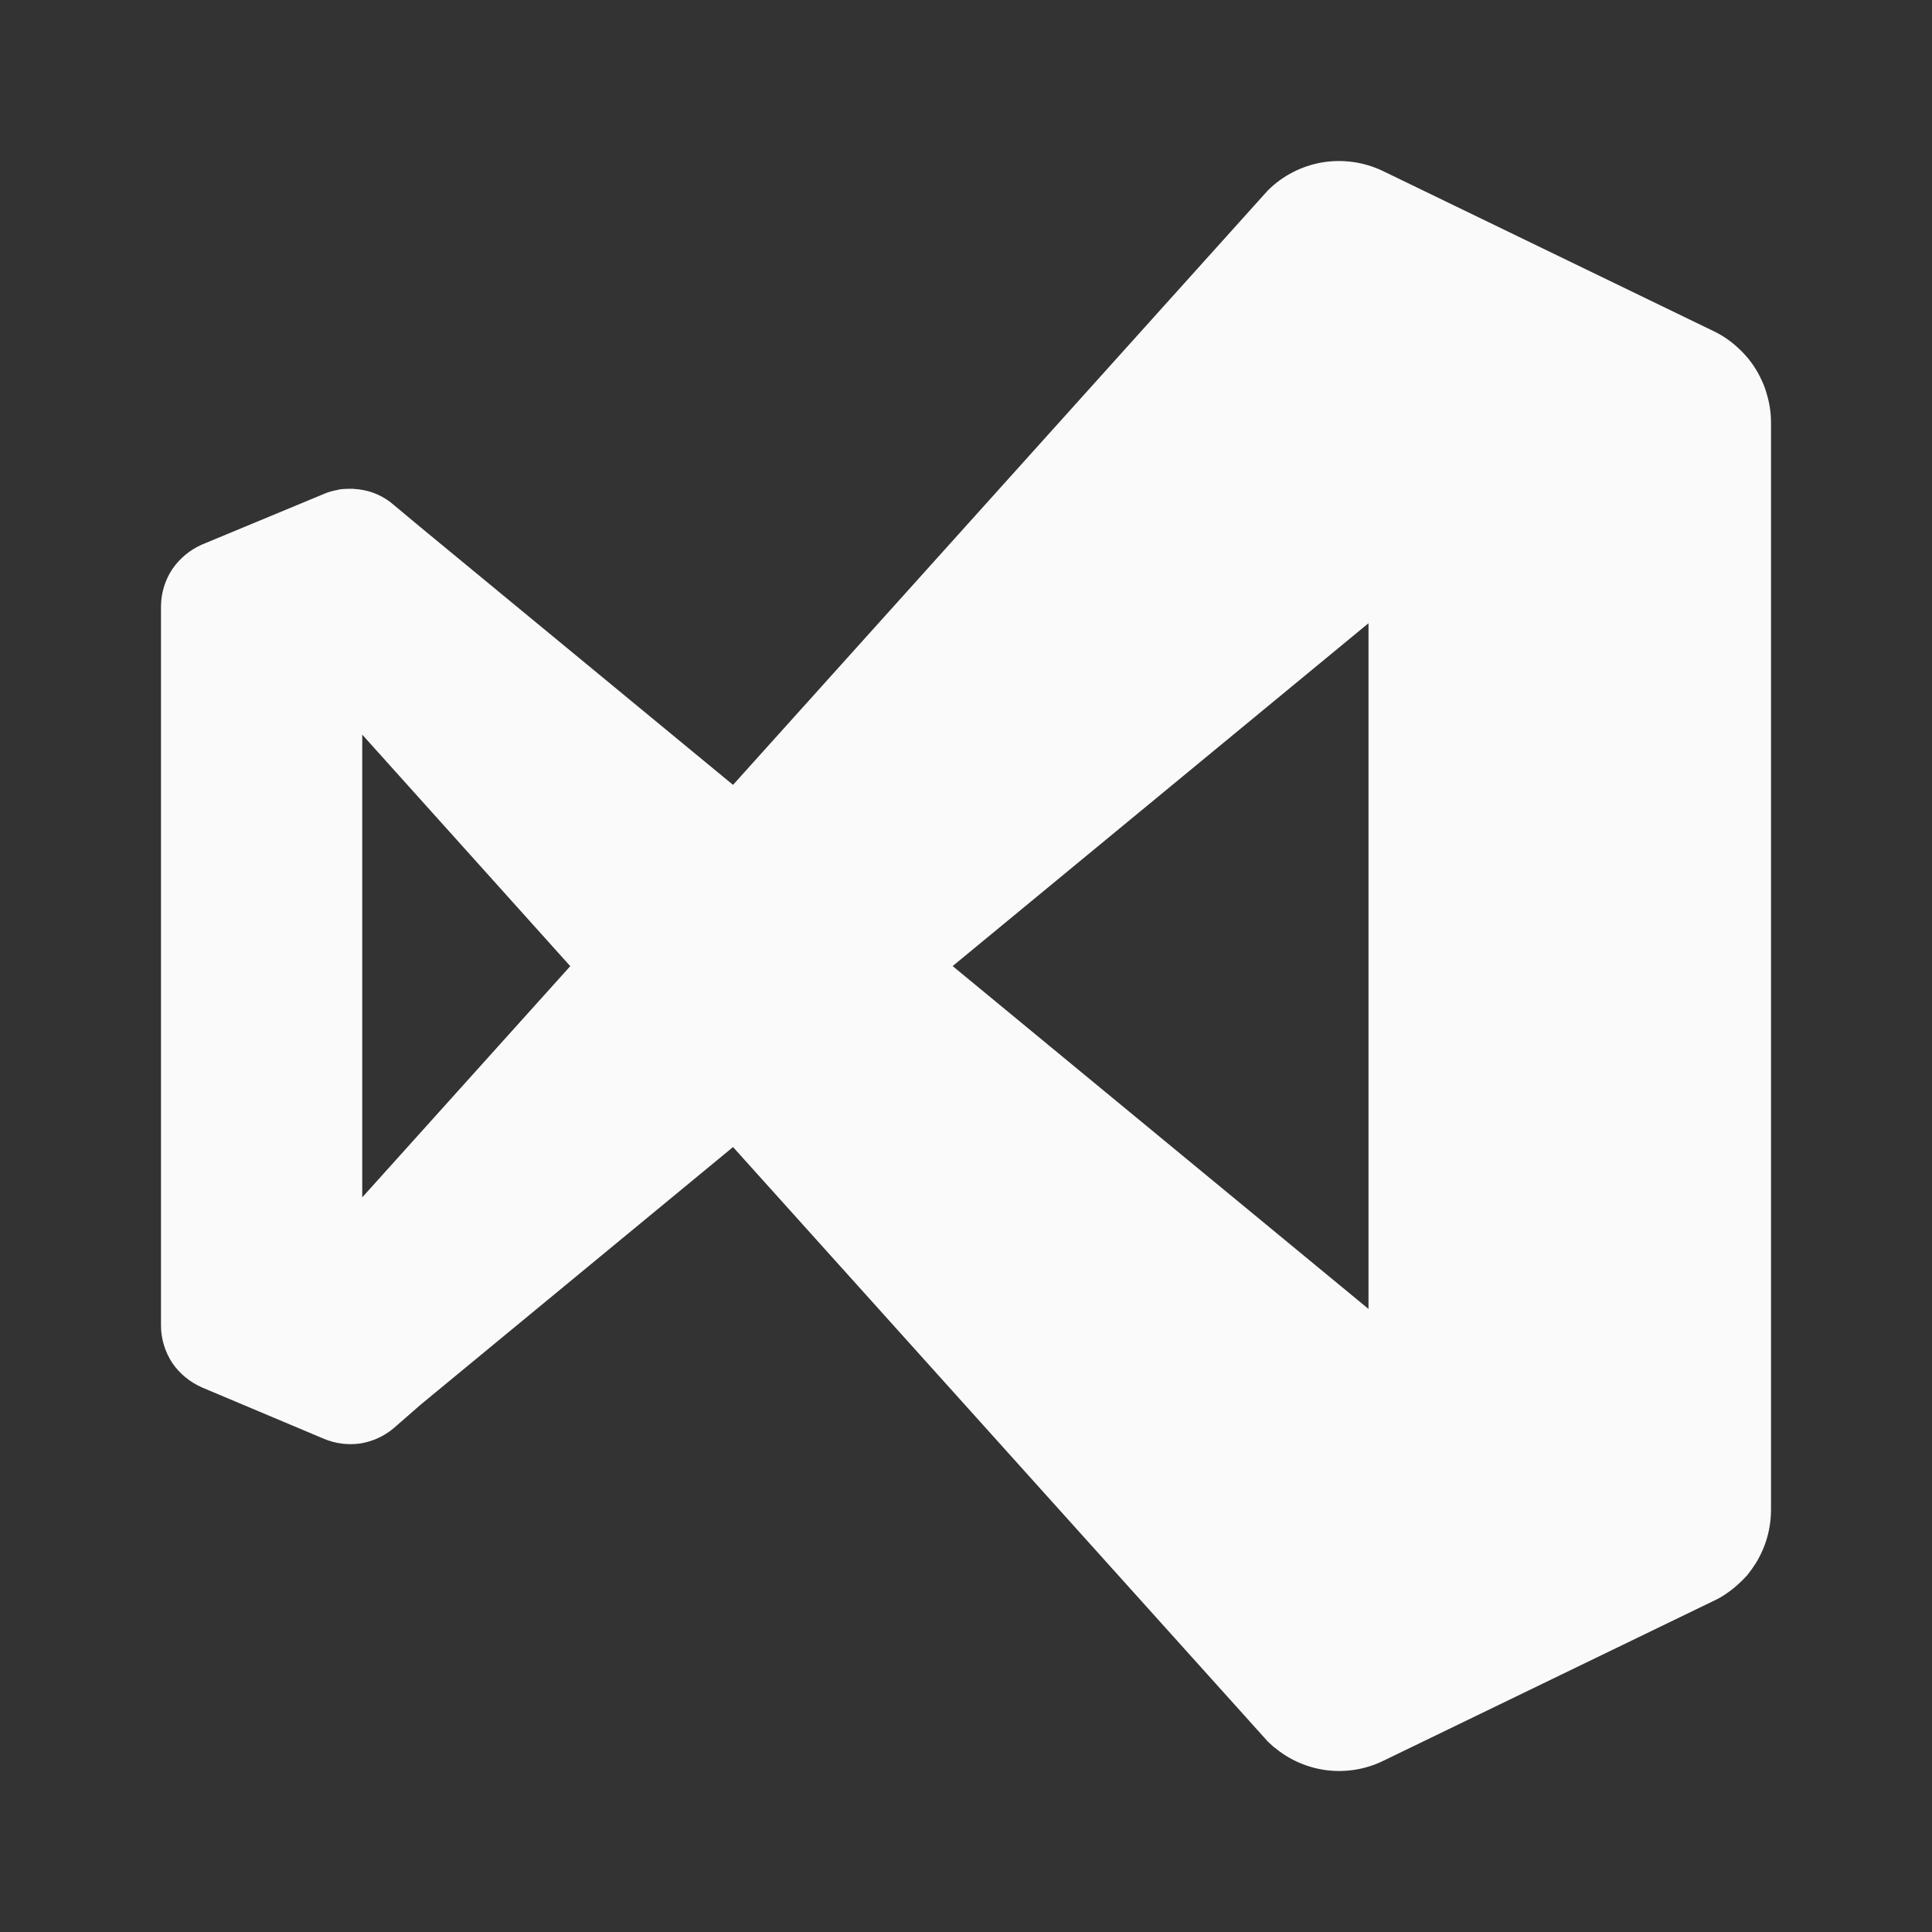 <svg width="24" height="24" viewBox="0 0 24 24" fill="none" xmlns="http://www.w3.org/2000/svg">
<rect x="0" y="0" width="24" height="24" fill="#333333" stroke="none"/>
<path d="M21.95 4.903C21.935 4.846 21.915 4.79 21.89 4.737C21.819 4.574 21.713 4.429 21.58 4.312C21.494 4.232 21.396 4.166 21.29 4.115L17.172 2.121C16.938 2.011 16.677 1.975 16.422 2.018C16.168 2.062 15.933 2.183 15.75 2.365L9.106 9.75L5.228 6.553L4.891 6.272C4.775 6.17 4.631 6.104 4.478 6.082C4.456 6.078 4.434 6.076 4.412 6.075C4.393 6.072 4.373 6.071 4.353 6.072C4.322 6.072 4.292 6.073 4.263 6.075C4.236 6.076 4.21 6.08 4.184 6.088C4.13 6.097 4.078 6.113 4.028 6.134L2.513 6.763C2.363 6.828 2.234 6.934 2.141 7.069C2.05 7.206 2.001 7.367 2 7.532V16.468C2 16.631 2.05 16.793 2.14 16.931C2.231 17.065 2.362 17.171 2.513 17.237L4.028 17.875C4.17 17.934 4.326 17.953 4.478 17.931C4.63 17.906 4.773 17.841 4.891 17.741L5.228 17.447L9.106 14.249L15.75 21.635C15.773 21.657 15.797 21.679 15.822 21.701C15.825 21.704 15.828 21.706 15.832 21.707C16.015 21.861 16.239 21.959 16.477 21.99C16.714 22.02 16.956 21.982 17.172 21.879L21.291 19.885C21.345 19.86 21.396 19.831 21.444 19.797C21.541 19.732 21.631 19.65 21.706 19.566C21.744 19.519 21.778 19.471 21.809 19.422C21.934 19.222 22 18.991 22 18.753V5.247C22 5.13 21.983 5.016 21.95 4.903ZM4.5 14.874V9.126L7.084 12.002L4.5 14.874ZM11.834 12.001L17 7.742V16.26L11.834 12.001Z" fill="#FAFAFA"/>
</svg>
